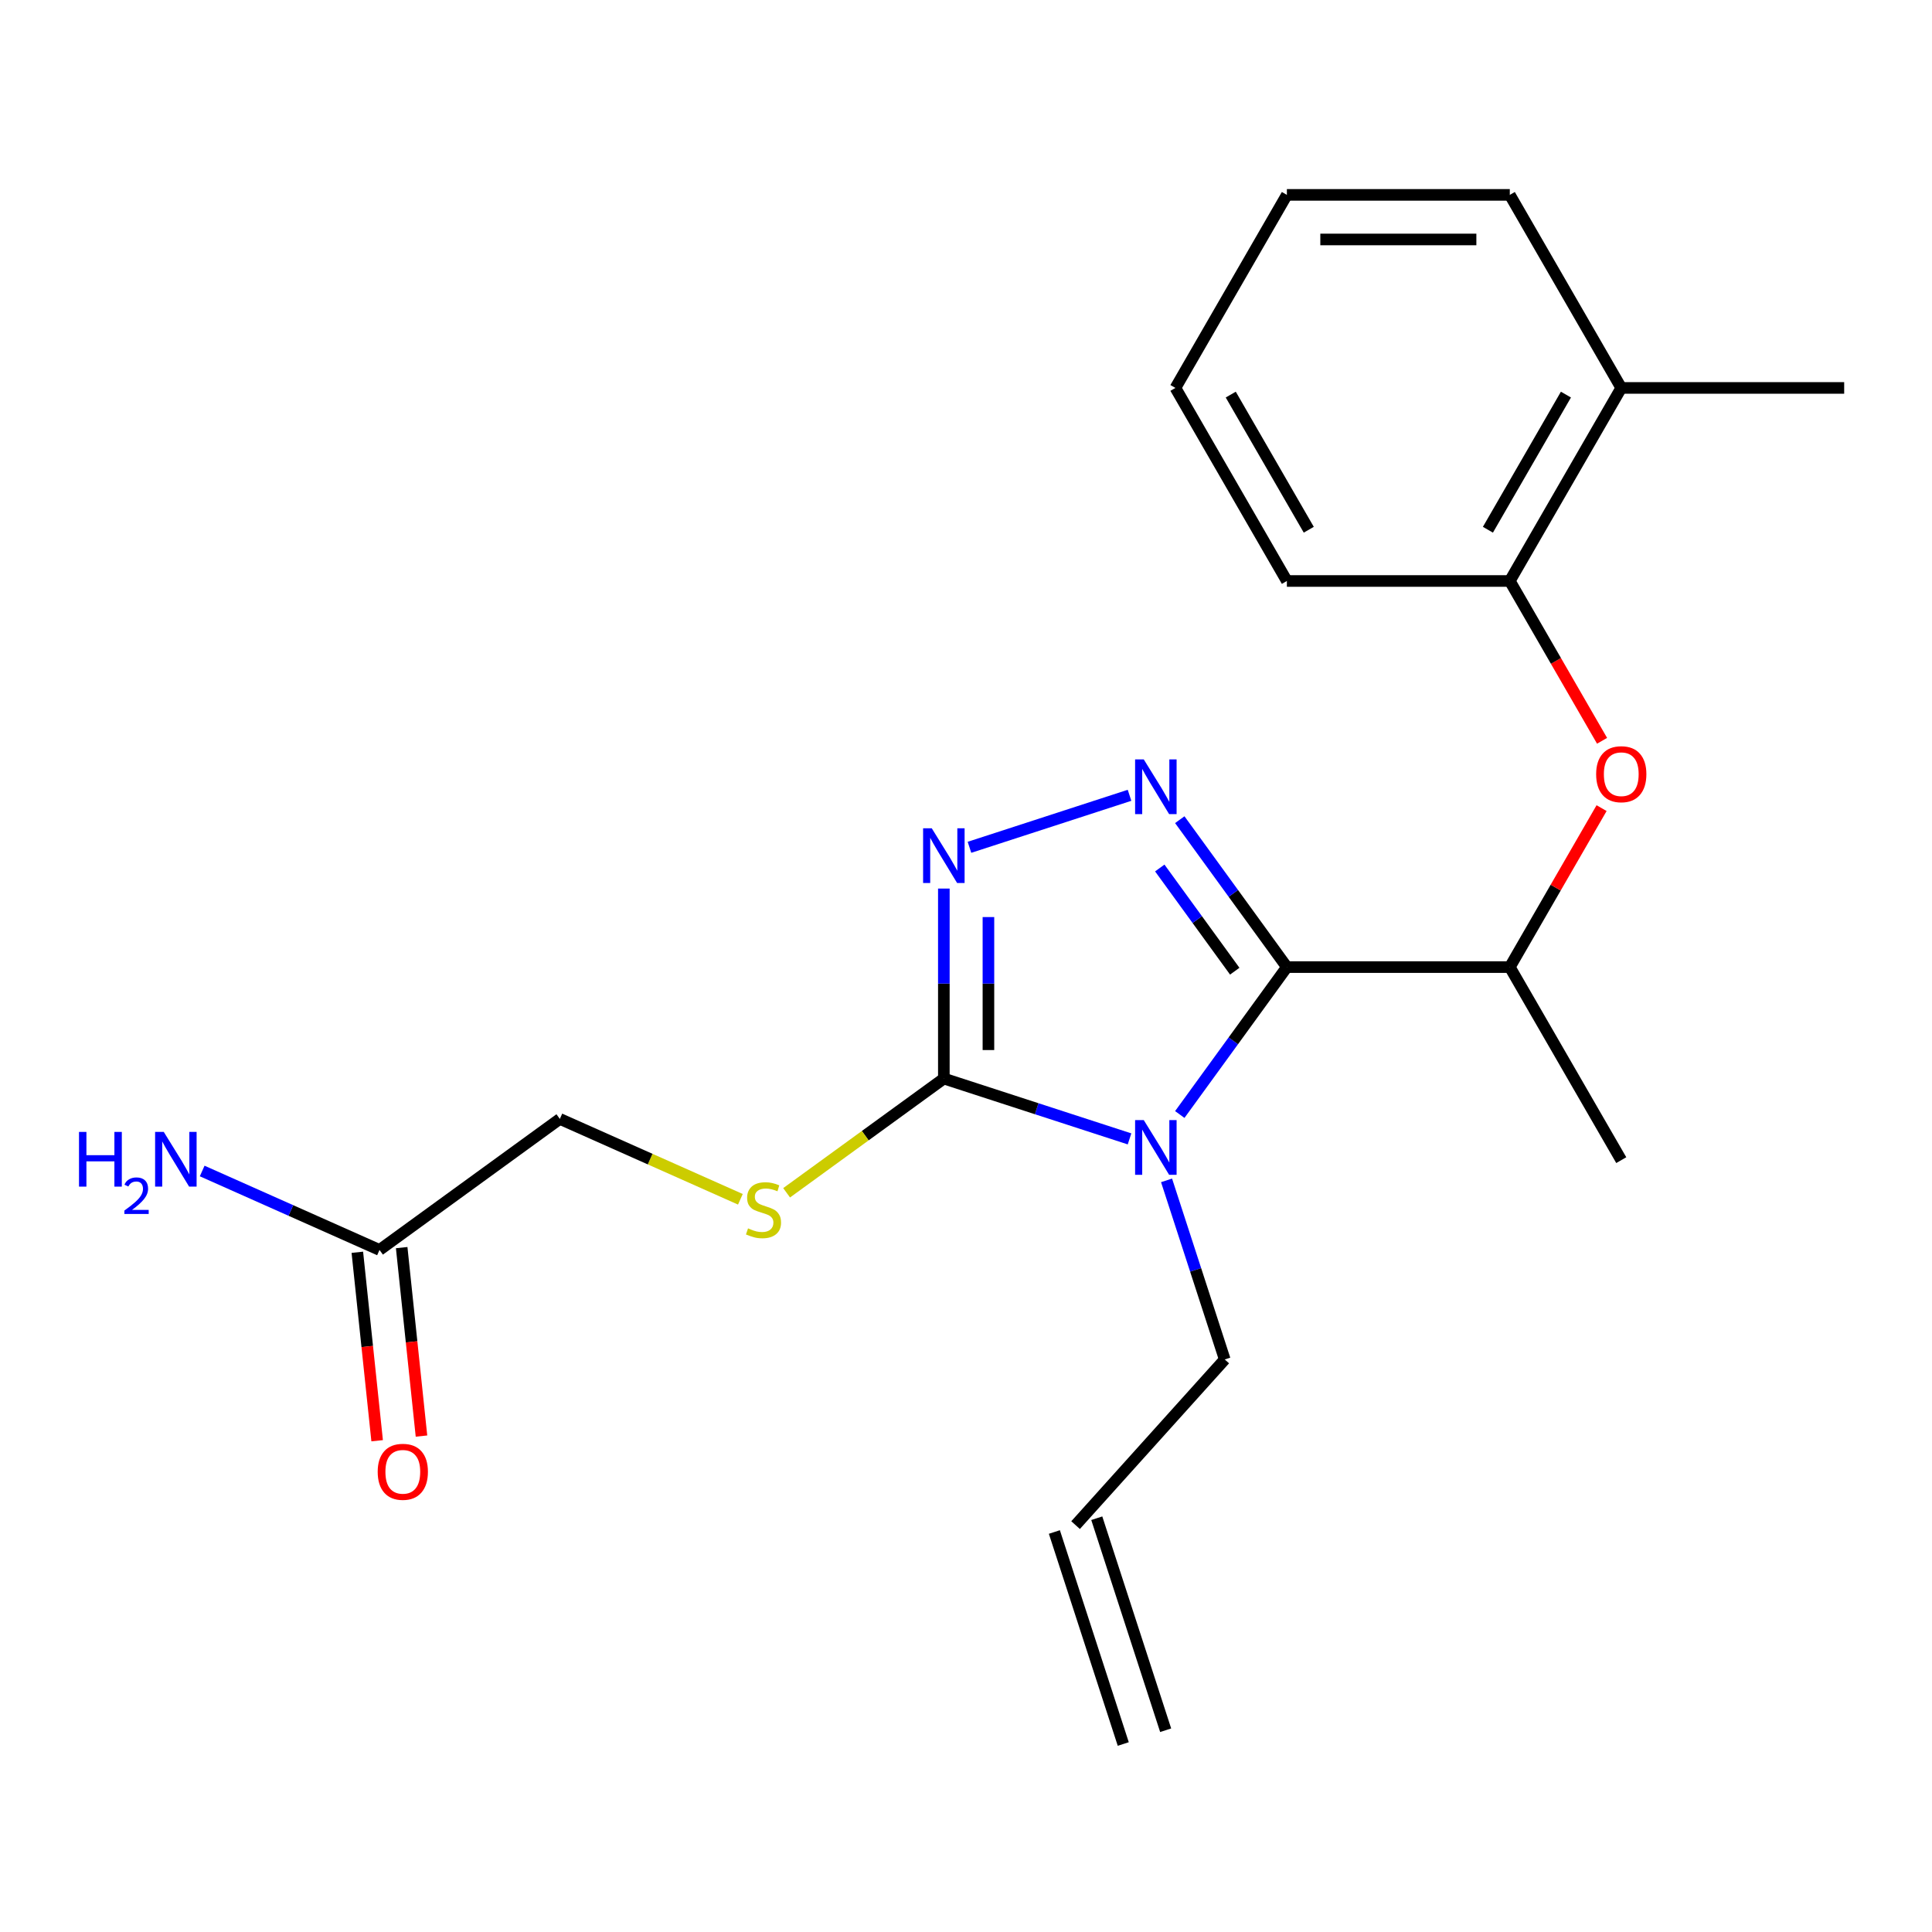 <?xml version='1.0' encoding='iso-8859-1'?>
<svg version='1.1' baseProfile='full'
              xmlns='http://www.w3.org/2000/svg'
                      xmlns:rdkit='http://www.rdkit.org/xml'
                      xmlns:xlink='http://www.w3.org/1999/xlink'
                  xml:space='preserve'
width='1000px' height='1000px' viewBox='0 0 1000 1000'>
<!-- END OF HEADER -->
<rect style='opacity:1.0;fill:#FFFFFF;stroke:none' width='1000' height='1000' x='0' y='0'> </rect>
<path class='bond-0' d='M 610.652,576.869 L 638.37,538.718' style='fill:none;fill-rule:evenodd;stroke:#0000FF;stroke-width:6px;stroke-linecap:butt;stroke-linejoin:miter;stroke-opacity:1' />
<path class='bond-0' d='M 638.37,538.718 L 666.088,500.567' style='fill:none;fill-rule:evenodd;stroke:#000000;stroke-width:6px;stroke-linecap:butt;stroke-linejoin:miter;stroke-opacity:1' />
<path class='bond-2' d='M 584.644,589.487 L 536.588,573.873' style='fill:none;fill-rule:evenodd;stroke:#0000FF;stroke-width:6px;stroke-linecap:butt;stroke-linejoin:miter;stroke-opacity:1' />
<path class='bond-2' d='M 536.588,573.873 L 488.533,558.258' style='fill:none;fill-rule:evenodd;stroke:#000000;stroke-width:6px;stroke-linecap:butt;stroke-linejoin:miter;stroke-opacity:1' />
<path class='bond-9' d='M 603.806,610.958 L 618.865,657.304' style='fill:none;fill-rule:evenodd;stroke:#0000FF;stroke-width:6px;stroke-linecap:butt;stroke-linejoin:miter;stroke-opacity:1' />
<path class='bond-9' d='M 618.865,657.304 L 633.923,703.649' style='fill:none;fill-rule:evenodd;stroke:#000000;stroke-width:6px;stroke-linecap:butt;stroke-linejoin:miter;stroke-opacity:1' />
<path class='bond-1' d='M 666.088,500.567 L 638.37,462.416' style='fill:none;fill-rule:evenodd;stroke:#000000;stroke-width:6px;stroke-linecap:butt;stroke-linejoin:miter;stroke-opacity:1' />
<path class='bond-1' d='M 638.37,462.416 L 610.652,424.265' style='fill:none;fill-rule:evenodd;stroke:#0000FF;stroke-width:6px;stroke-linecap:butt;stroke-linejoin:miter;stroke-opacity:1' />
<path class='bond-1' d='M 639.104,502.686 L 619.701,475.98' style='fill:none;fill-rule:evenodd;stroke:#000000;stroke-width:6px;stroke-linecap:butt;stroke-linejoin:miter;stroke-opacity:1' />
<path class='bond-1' d='M 619.701,475.98 L 600.298,449.274' style='fill:none;fill-rule:evenodd;stroke:#0000FF;stroke-width:6px;stroke-linecap:butt;stroke-linejoin:miter;stroke-opacity:1' />
<path class='bond-4' d='M 666.088,500.567 L 781.471,500.567' style='fill:none;fill-rule:evenodd;stroke:#000000;stroke-width:6px;stroke-linecap:butt;stroke-linejoin:miter;stroke-opacity:1' />
<path class='bond-22' d='M 584.644,411.647 L 501.799,438.565' style='fill:none;fill-rule:evenodd;stroke:#0000FF;stroke-width:6px;stroke-linecap:butt;stroke-linejoin:miter;stroke-opacity:1' />
<path class='bond-3' d='M 488.533,558.258 L 488.533,509.089' style='fill:none;fill-rule:evenodd;stroke:#000000;stroke-width:6px;stroke-linecap:butt;stroke-linejoin:miter;stroke-opacity:1' />
<path class='bond-3' d='M 488.533,509.089 L 488.533,459.92' style='fill:none;fill-rule:evenodd;stroke:#0000FF;stroke-width:6px;stroke-linecap:butt;stroke-linejoin:miter;stroke-opacity:1' />
<path class='bond-3' d='M 511.609,543.508 L 511.609,509.089' style='fill:none;fill-rule:evenodd;stroke:#000000;stroke-width:6px;stroke-linecap:butt;stroke-linejoin:miter;stroke-opacity:1' />
<path class='bond-3' d='M 511.609,509.089 L 511.609,474.671' style='fill:none;fill-rule:evenodd;stroke:#0000FF;stroke-width:6px;stroke-linecap:butt;stroke-linejoin:miter;stroke-opacity:1' />
<path class='bond-6' d='M 488.533,558.258 L 447.842,587.822' style='fill:none;fill-rule:evenodd;stroke:#000000;stroke-width:6px;stroke-linecap:butt;stroke-linejoin:miter;stroke-opacity:1' />
<path class='bond-6' d='M 447.842,587.822 L 407.15,617.386' style='fill:none;fill-rule:evenodd;stroke:#CCCC00;stroke-width:6px;stroke-linecap:butt;stroke-linejoin:miter;stroke-opacity:1' />
<path class='bond-5' d='M 781.471,500.567 L 805.223,459.427' style='fill:none;fill-rule:evenodd;stroke:#000000;stroke-width:6px;stroke-linecap:butt;stroke-linejoin:miter;stroke-opacity:1' />
<path class='bond-5' d='M 805.223,459.427 L 828.976,418.287' style='fill:none;fill-rule:evenodd;stroke:#FF0000;stroke-width:6px;stroke-linecap:butt;stroke-linejoin:miter;stroke-opacity:1' />
<path class='bond-16' d='M 781.471,500.567 L 839.163,600.491' style='fill:none;fill-rule:evenodd;stroke:#000000;stroke-width:6px;stroke-linecap:butt;stroke-linejoin:miter;stroke-opacity:1' />
<path class='bond-7' d='M 829.23,383.438 L 805.35,342.078' style='fill:none;fill-rule:evenodd;stroke:#FF0000;stroke-width:6px;stroke-linecap:butt;stroke-linejoin:miter;stroke-opacity:1' />
<path class='bond-7' d='M 805.35,342.078 L 781.471,300.718' style='fill:none;fill-rule:evenodd;stroke:#000000;stroke-width:6px;stroke-linecap:butt;stroke-linejoin:miter;stroke-opacity:1' />
<path class='bond-13' d='M 383.221,620.752 L 336.5,599.95' style='fill:none;fill-rule:evenodd;stroke:#CCCC00;stroke-width:6px;stroke-linecap:butt;stroke-linejoin:miter;stroke-opacity:1' />
<path class='bond-13' d='M 336.5,599.95 L 289.778,579.148' style='fill:none;fill-rule:evenodd;stroke:#000000;stroke-width:6px;stroke-linecap:butt;stroke-linejoin:miter;stroke-opacity:1' />
<path class='bond-11' d='M 781.471,300.718 L 839.163,200.794' style='fill:none;fill-rule:evenodd;stroke:#000000;stroke-width:6px;stroke-linecap:butt;stroke-linejoin:miter;stroke-opacity:1' />
<path class='bond-11' d='M 770.14,274.191 L 810.524,204.244' style='fill:none;fill-rule:evenodd;stroke:#000000;stroke-width:6px;stroke-linecap:butt;stroke-linejoin:miter;stroke-opacity:1' />
<path class='bond-17' d='M 781.471,300.718 L 666.088,300.718' style='fill:none;fill-rule:evenodd;stroke:#000000;stroke-width:6px;stroke-linecap:butt;stroke-linejoin:miter;stroke-opacity:1' />
<path class='bond-8' d='M 196.432,646.969 L 289.778,579.148' style='fill:none;fill-rule:evenodd;stroke:#000000;stroke-width:6px;stroke-linecap:butt;stroke-linejoin:miter;stroke-opacity:1' />
<path class='bond-10' d='M 184.957,648.175 L 190.083,696.948' style='fill:none;fill-rule:evenodd;stroke:#000000;stroke-width:6px;stroke-linecap:butt;stroke-linejoin:miter;stroke-opacity:1' />
<path class='bond-10' d='M 190.083,696.948 L 195.209,745.721' style='fill:none;fill-rule:evenodd;stroke:#FF0000;stroke-width:6px;stroke-linecap:butt;stroke-linejoin:miter;stroke-opacity:1' />
<path class='bond-10' d='M 207.907,645.762 L 213.033,694.536' style='fill:none;fill-rule:evenodd;stroke:#000000;stroke-width:6px;stroke-linecap:butt;stroke-linejoin:miter;stroke-opacity:1' />
<path class='bond-10' d='M 213.033,694.536 L 218.159,743.309' style='fill:none;fill-rule:evenodd;stroke:#FF0000;stroke-width:6px;stroke-linecap:butt;stroke-linejoin:miter;stroke-opacity:1' />
<path class='bond-15' d='M 196.432,646.969 L 150.54,626.536' style='fill:none;fill-rule:evenodd;stroke:#000000;stroke-width:6px;stroke-linecap:butt;stroke-linejoin:miter;stroke-opacity:1' />
<path class='bond-15' d='M 150.54,626.536 L 104.649,606.104' style='fill:none;fill-rule:evenodd;stroke:#0000FF;stroke-width:6px;stroke-linecap:butt;stroke-linejoin:miter;stroke-opacity:1' />
<path class='bond-12' d='M 633.923,703.649 L 556.717,789.395' style='fill:none;fill-rule:evenodd;stroke:#000000;stroke-width:6px;stroke-linecap:butt;stroke-linejoin:miter;stroke-opacity:1' />
<path class='bond-18' d='M 839.163,200.794 L 954.545,200.794' style='fill:none;fill-rule:evenodd;stroke:#000000;stroke-width:6px;stroke-linecap:butt;stroke-linejoin:miter;stroke-opacity:1' />
<path class='bond-19' d='M 839.163,200.794 L 781.471,100.869' style='fill:none;fill-rule:evenodd;stroke:#000000;stroke-width:6px;stroke-linecap:butt;stroke-linejoin:miter;stroke-opacity:1' />
<path class='bond-14' d='M 545.744,792.961 L 581.399,902.696' style='fill:none;fill-rule:evenodd;stroke:#000000;stroke-width:6px;stroke-linecap:butt;stroke-linejoin:miter;stroke-opacity:1' />
<path class='bond-14' d='M 567.691,785.83 L 603.346,895.565' style='fill:none;fill-rule:evenodd;stroke:#000000;stroke-width:6px;stroke-linecap:butt;stroke-linejoin:miter;stroke-opacity:1' />
<path class='bond-20' d='M 666.088,300.718 L 608.397,200.794' style='fill:none;fill-rule:evenodd;stroke:#000000;stroke-width:6px;stroke-linecap:butt;stroke-linejoin:miter;stroke-opacity:1' />
<path class='bond-20' d='M 677.42,274.191 L 637.036,204.244' style='fill:none;fill-rule:evenodd;stroke:#000000;stroke-width:6px;stroke-linecap:butt;stroke-linejoin:miter;stroke-opacity:1' />
<path class='bond-23' d='M 781.471,100.869 L 666.088,100.869' style='fill:none;fill-rule:evenodd;stroke:#000000;stroke-width:6px;stroke-linecap:butt;stroke-linejoin:miter;stroke-opacity:1' />
<path class='bond-23' d='M 764.164,123.946 L 683.396,123.946' style='fill:none;fill-rule:evenodd;stroke:#000000;stroke-width:6px;stroke-linecap:butt;stroke-linejoin:miter;stroke-opacity:1' />
<path class='bond-21' d='M 608.397,200.794 L 666.088,100.869' style='fill:none;fill-rule:evenodd;stroke:#000000;stroke-width:6px;stroke-linecap:butt;stroke-linejoin:miter;stroke-opacity:1' />
<path  class='atom-0' d='M 592.008 579.754
L 601.288 594.754
Q 602.208 596.234, 603.688 598.914
Q 605.168 601.594, 605.248 601.754
L 605.248 579.754
L 609.008 579.754
L 609.008 608.074
L 605.128 608.074
L 595.168 591.674
Q 594.008 589.754, 592.768 587.554
Q 591.568 585.354, 591.208 584.674
L 591.208 608.074
L 587.528 608.074
L 587.528 579.754
L 592.008 579.754
' fill='#0000FF'/>
<path  class='atom-2' d='M 592.008 393.06
L 601.288 408.06
Q 602.208 409.54, 603.688 412.22
Q 605.168 414.9, 605.248 415.06
L 605.248 393.06
L 609.008 393.06
L 609.008 421.38
L 605.128 421.38
L 595.168 404.98
Q 594.008 403.06, 592.768 400.86
Q 591.568 398.66, 591.208 397.98
L 591.208 421.38
L 587.528 421.38
L 587.528 393.06
L 592.008 393.06
' fill='#0000FF'/>
<path  class='atom-4' d='M 482.273 428.716
L 491.553 443.716
Q 492.473 445.196, 493.953 447.876
Q 495.433 450.556, 495.513 450.716
L 495.513 428.716
L 499.273 428.716
L 499.273 457.036
L 495.393 457.036
L 485.433 440.636
Q 484.273 438.716, 483.033 436.516
Q 481.833 434.316, 481.473 433.636
L 481.473 457.036
L 477.793 457.036
L 477.793 428.716
L 482.273 428.716
' fill='#0000FF'/>
<path  class='atom-6' d='M 826.163 400.722
Q 826.163 393.922, 829.523 390.122
Q 832.883 386.322, 839.163 386.322
Q 845.443 386.322, 848.803 390.122
Q 852.163 393.922, 852.163 400.722
Q 852.163 407.602, 848.763 411.522
Q 845.363 415.402, 839.163 415.402
Q 832.923 415.402, 829.523 411.522
Q 826.163 407.642, 826.163 400.722
M 839.163 412.202
Q 843.483 412.202, 845.803 409.322
Q 848.163 406.402, 848.163 400.722
Q 848.163 395.162, 845.803 392.362
Q 843.483 389.522, 839.163 389.522
Q 834.843 389.522, 832.483 392.322
Q 830.163 395.122, 830.163 400.722
Q 830.163 406.442, 832.483 409.322
Q 834.843 412.202, 839.163 412.202
' fill='#FF0000'/>
<path  class='atom-7' d='M 387.186 635.799
Q 387.506 635.919, 388.826 636.479
Q 390.146 637.039, 391.586 637.399
Q 393.066 637.719, 394.506 637.719
Q 397.186 637.719, 398.746 636.439
Q 400.306 635.119, 400.306 632.839
Q 400.306 631.279, 399.506 630.319
Q 398.746 629.359, 397.546 628.839
Q 396.346 628.319, 394.346 627.719
Q 391.826 626.959, 390.306 626.239
Q 388.826 625.519, 387.746 623.999
Q 386.706 622.479, 386.706 619.919
Q 386.706 616.359, 389.106 614.159
Q 391.546 611.959, 396.346 611.959
Q 399.626 611.959, 403.346 613.519
L 402.426 616.599
Q 399.026 615.199, 396.466 615.199
Q 393.706 615.199, 392.186 616.359
Q 390.666 617.479, 390.706 619.439
Q 390.706 620.959, 391.466 621.879
Q 392.266 622.799, 393.386 623.319
Q 394.546 623.839, 396.466 624.439
Q 399.026 625.239, 400.546 626.039
Q 402.066 626.839, 403.146 628.479
Q 404.266 630.079, 404.266 632.839
Q 404.266 636.759, 401.626 638.879
Q 399.026 640.959, 394.666 640.959
Q 392.146 640.959, 390.226 640.399
Q 388.346 639.879, 386.106 638.959
L 387.186 635.799
' fill='#CCCC00'/>
<path  class='atom-11' d='M 195.493 761.799
Q 195.493 754.999, 198.853 751.199
Q 202.213 747.399, 208.493 747.399
Q 214.773 747.399, 218.133 751.199
Q 221.493 754.999, 221.493 761.799
Q 221.493 768.679, 218.093 772.599
Q 214.693 776.479, 208.493 776.479
Q 202.253 776.479, 198.853 772.599
Q 195.493 768.719, 195.493 761.799
M 208.493 773.279
Q 212.813 773.279, 215.133 770.399
Q 217.493 767.479, 217.493 761.799
Q 217.493 756.239, 215.133 753.439
Q 212.813 750.599, 208.493 750.599
Q 204.173 750.599, 201.813 753.399
Q 199.493 756.199, 199.493 761.799
Q 199.493 767.519, 201.813 770.399
Q 204.173 773.279, 208.493 773.279
' fill='#FF0000'/>
<path  class='atom-16' d='M 40.892 585.878
L 44.732 585.878
L 44.732 597.918
L 59.212 597.918
L 59.212 585.878
L 63.052 585.878
L 63.052 614.198
L 59.212 614.198
L 59.212 601.118
L 44.732 601.118
L 44.732 614.198
L 40.892 614.198
L 40.892 585.878
' fill='#0000FF'/>
<path  class='atom-16' d='M 64.424 613.205
Q 65.111 611.436, 66.748 610.459
Q 68.384 609.456, 70.655 609.456
Q 73.48 609.456, 75.064 610.987
Q 76.648 612.518, 76.648 615.237
Q 76.648 618.009, 74.588 620.597
Q 72.556 623.184, 68.332 626.246
L 76.964 626.246
L 76.964 628.358
L 64.372 628.358
L 64.372 626.589
Q 67.856 624.108, 69.916 622.26
Q 72.001 620.412, 73.004 618.749
Q 74.008 617.085, 74.008 615.369
Q 74.008 613.574, 73.11 612.571
Q 72.212 611.568, 70.655 611.568
Q 69.15 611.568, 68.147 612.175
Q 67.144 612.782, 66.431 614.129
L 64.424 613.205
' fill='#0000FF'/>
<path  class='atom-16' d='M 84.764 585.878
L 94.044 600.878
Q 94.964 602.358, 96.444 605.038
Q 97.924 607.718, 98.004 607.878
L 98.004 585.878
L 101.764 585.878
L 101.764 614.198
L 97.884 614.198
L 87.924 597.798
Q 86.764 595.878, 85.524 593.678
Q 84.324 591.478, 83.964 590.798
L 83.964 614.198
L 80.284 614.198
L 80.284 585.878
L 84.764 585.878
' fill='#0000FF'/>
</svg>
